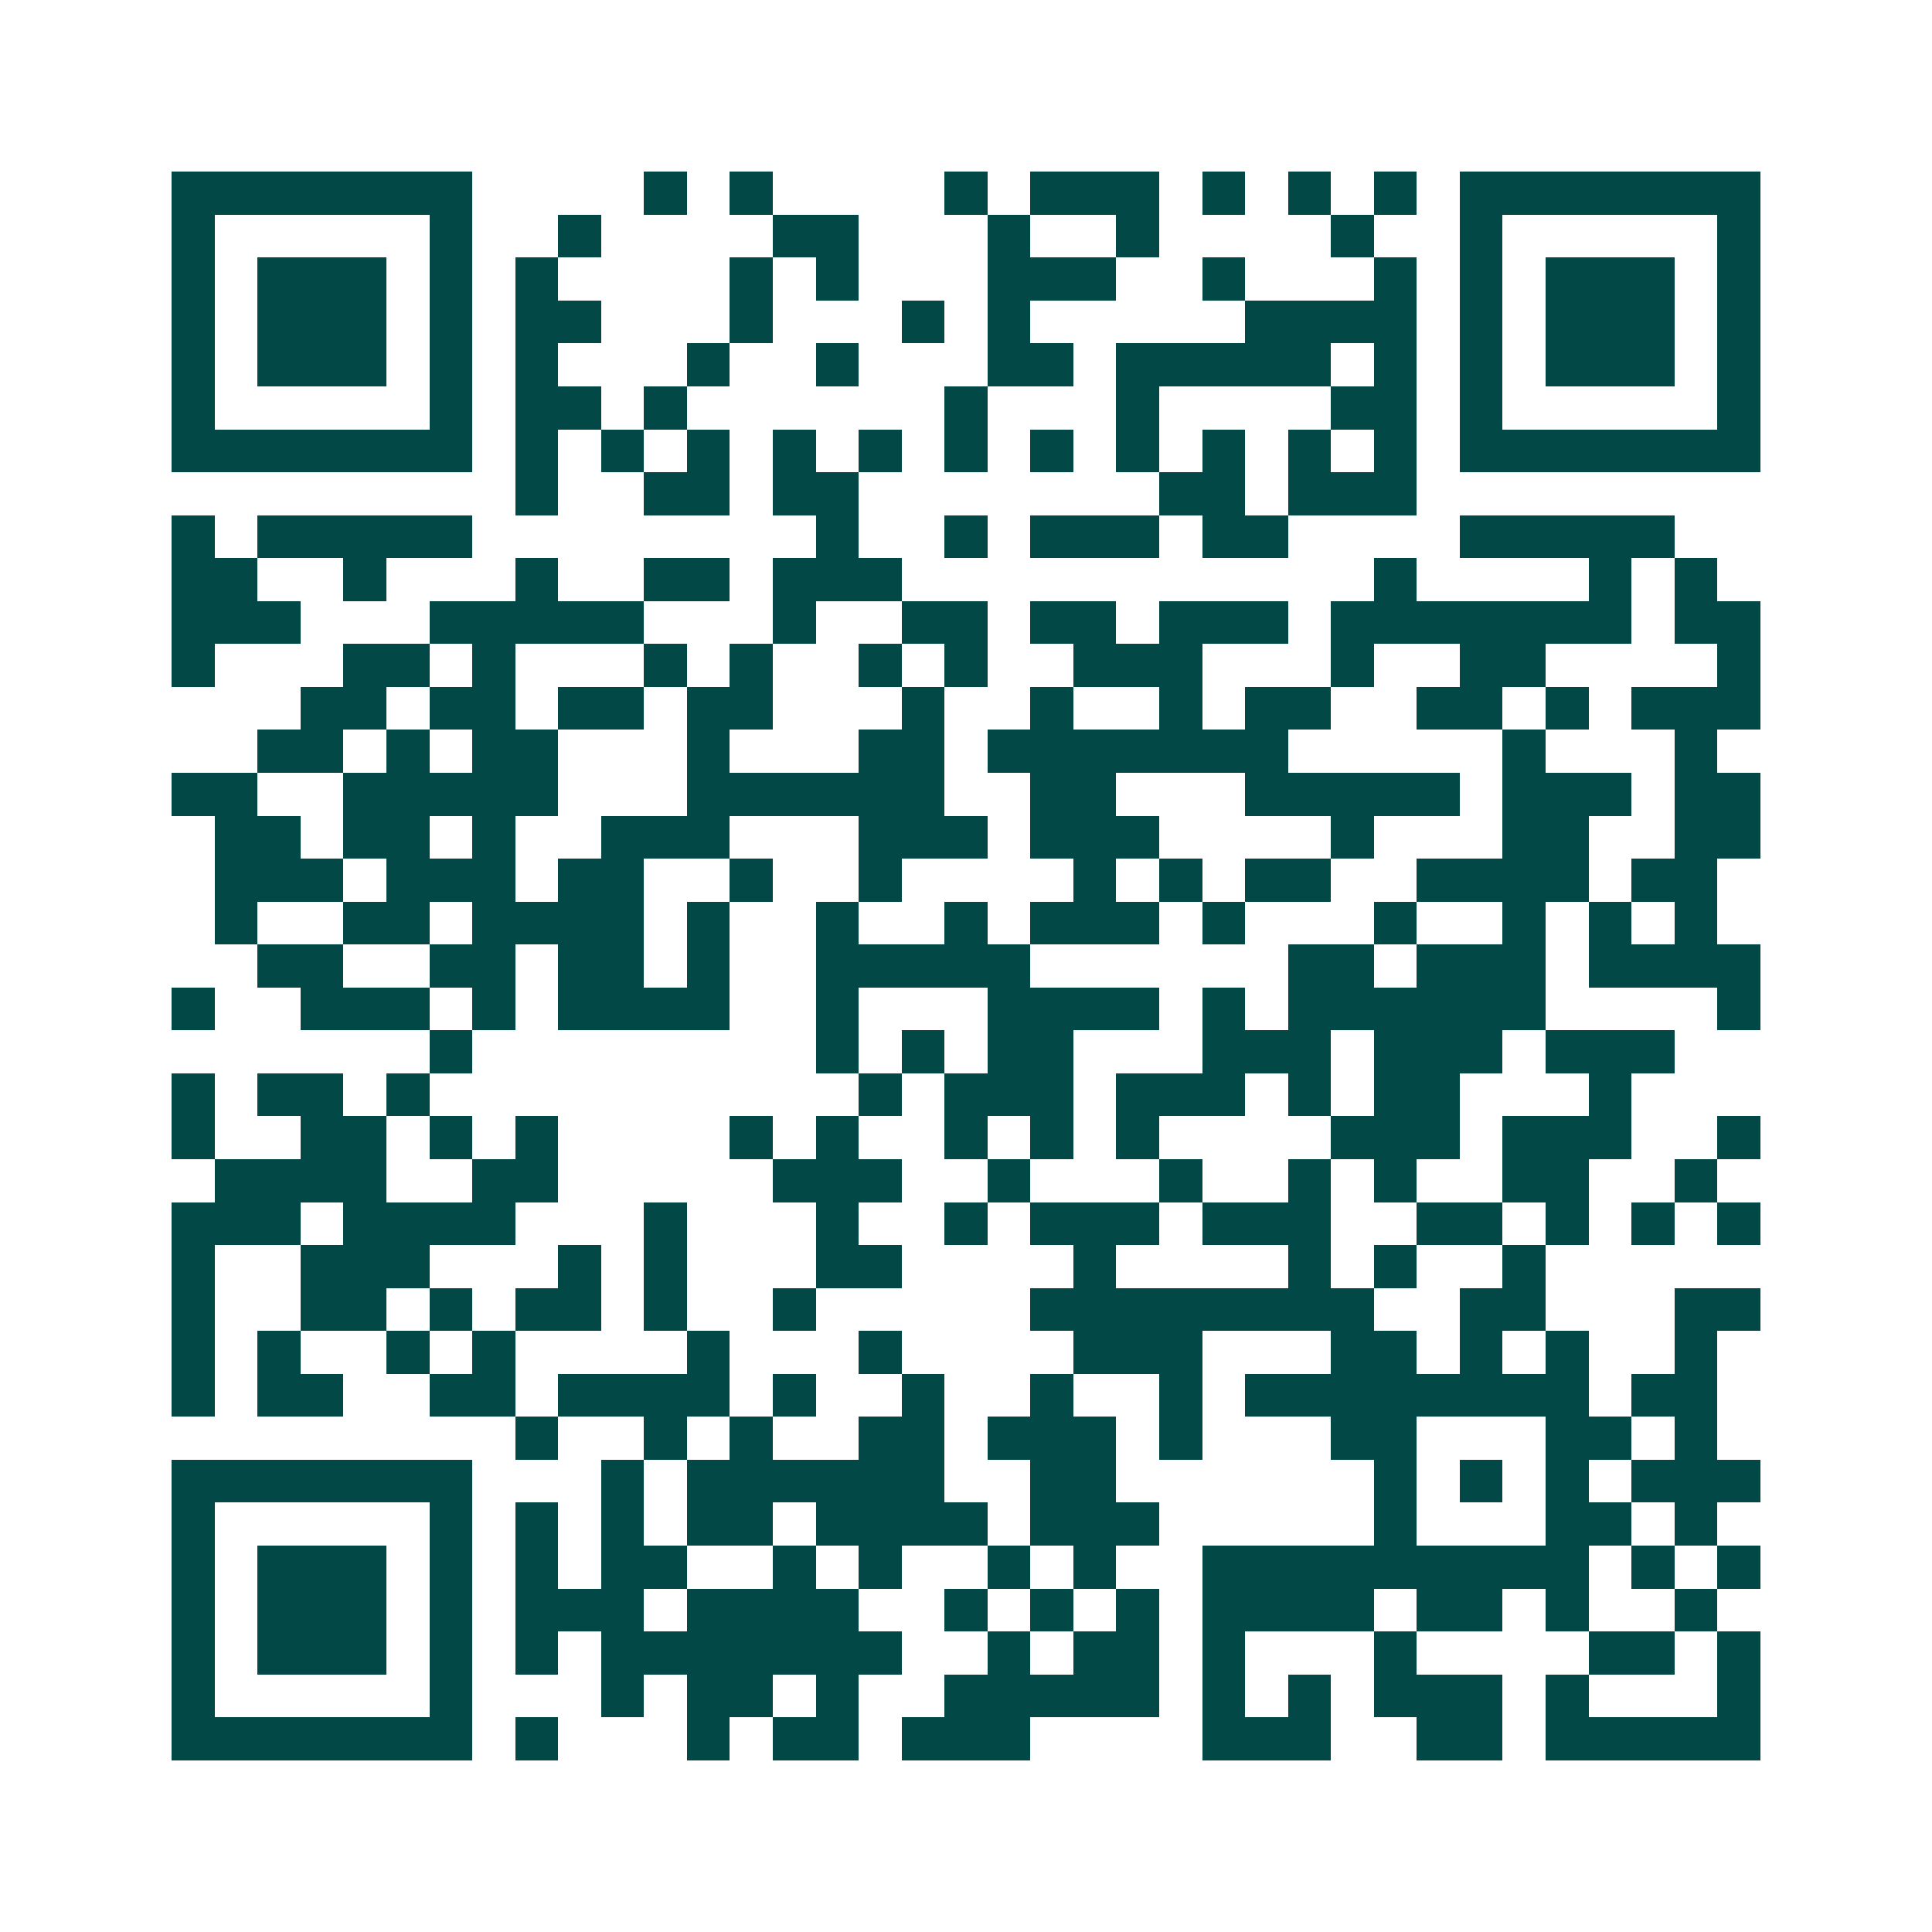 <svg xmlns="http://www.w3.org/2000/svg" width="200" height="200" viewBox="0 0 45 45" shape-rendering="crispEdges"><path fill="#ffffff" d="M0 0h45v45H0z"/><path stroke="#014847" d="M4 4.5h7m4 0h1m1 0h1m4 0h1m1 0h3m1 0h1m1 0h1m1 0h1m1 0h7M4 5.5h1m5 0h1m2 0h1m4 0h2m3 0h1m2 0h1m4 0h1m2 0h1m5 0h1M4 6.5h1m1 0h3m1 0h1m1 0h1m4 0h1m1 0h1m3 0h3m2 0h1m3 0h1m1 0h1m1 0h3m1 0h1M4 7.5h1m1 0h3m1 0h1m1 0h2m3 0h1m3 0h1m1 0h1m5 0h4m1 0h1m1 0h3m1 0h1M4 8.5h1m1 0h3m1 0h1m1 0h1m3 0h1m2 0h1m3 0h2m1 0h5m1 0h1m1 0h1m1 0h3m1 0h1M4 9.5h1m5 0h1m1 0h2m1 0h1m6 0h1m3 0h1m4 0h2m1 0h1m5 0h1M4 10.5h7m1 0h1m1 0h1m1 0h1m1 0h1m1 0h1m1 0h1m1 0h1m1 0h1m1 0h1m1 0h1m1 0h1m1 0h7M12 11.5h1m2 0h2m1 0h2m7 0h2m1 0h3M4 12.5h1m1 0h5m8 0h1m2 0h1m1 0h3m1 0h2m4 0h5M4 13.5h2m2 0h1m3 0h1m2 0h2m1 0h3m11 0h1m4 0h1m1 0h1M4 14.5h3m3 0h5m3 0h1m2 0h2m1 0h2m1 0h3m1 0h7m1 0h2M4 15.5h1m3 0h2m1 0h1m3 0h1m1 0h1m2 0h1m1 0h1m2 0h3m3 0h1m2 0h2m4 0h1M7 16.5h2m1 0h2m1 0h2m1 0h2m3 0h1m2 0h1m2 0h1m1 0h2m2 0h2m1 0h1m1 0h3M6 17.5h2m1 0h1m1 0h2m3 0h1m3 0h2m1 0h7m5 0h1m3 0h1M4 18.5h2m2 0h5m3 0h6m2 0h2m3 0h5m1 0h3m1 0h2M5 19.5h2m1 0h2m1 0h1m2 0h3m3 0h3m1 0h3m4 0h1m3 0h2m2 0h2M5 20.5h3m1 0h3m1 0h2m2 0h1m2 0h1m4 0h1m1 0h1m1 0h2m2 0h4m1 0h2M5 21.5h1m2 0h2m1 0h4m1 0h1m2 0h1m2 0h1m1 0h3m1 0h1m3 0h1m2 0h1m1 0h1m1 0h1M6 22.5h2m2 0h2m1 0h2m1 0h1m2 0h5m6 0h2m1 0h3m1 0h4M4 23.5h1m2 0h3m1 0h1m1 0h4m2 0h1m3 0h4m1 0h1m1 0h6m4 0h1M10 24.5h1m8 0h1m1 0h1m1 0h2m3 0h3m1 0h3m1 0h3M4 25.5h1m1 0h2m1 0h1m10 0h1m1 0h3m1 0h3m1 0h1m1 0h2m3 0h1M4 26.5h1m2 0h2m1 0h1m1 0h1m4 0h1m1 0h1m2 0h1m1 0h1m1 0h1m4 0h3m1 0h3m2 0h1M5 27.5h4m2 0h2m5 0h3m2 0h1m3 0h1m2 0h1m1 0h1m2 0h2m2 0h1M4 28.5h3m1 0h4m3 0h1m3 0h1m2 0h1m1 0h3m1 0h3m2 0h2m1 0h1m1 0h1m1 0h1M4 29.5h1m2 0h3m3 0h1m1 0h1m3 0h2m4 0h1m4 0h1m1 0h1m2 0h1M4 30.5h1m2 0h2m1 0h1m1 0h2m1 0h1m2 0h1m5 0h8m2 0h2m3 0h2M4 31.5h1m1 0h1m2 0h1m1 0h1m4 0h1m3 0h1m4 0h3m3 0h2m1 0h1m1 0h1m2 0h1M4 32.5h1m1 0h2m2 0h2m1 0h4m1 0h1m2 0h1m2 0h1m2 0h1m1 0h8m1 0h2M12 33.5h1m2 0h1m1 0h1m2 0h2m1 0h3m1 0h1m3 0h2m3 0h2m1 0h1M4 34.5h7m3 0h1m1 0h6m2 0h2m6 0h1m1 0h1m1 0h1m1 0h3M4 35.5h1m5 0h1m1 0h1m1 0h1m1 0h2m1 0h4m1 0h3m5 0h1m3 0h2m1 0h1M4 36.5h1m1 0h3m1 0h1m1 0h1m1 0h2m2 0h1m1 0h1m2 0h1m1 0h1m2 0h9m1 0h1m1 0h1M4 37.5h1m1 0h3m1 0h1m1 0h3m1 0h4m2 0h1m1 0h1m1 0h1m1 0h4m1 0h2m1 0h1m2 0h1M4 38.5h1m1 0h3m1 0h1m1 0h1m1 0h7m2 0h1m1 0h2m1 0h1m3 0h1m4 0h2m1 0h1M4 39.5h1m5 0h1m3 0h1m1 0h2m1 0h1m2 0h5m1 0h1m1 0h1m1 0h3m1 0h1m3 0h1M4 40.5h7m1 0h1m3 0h1m1 0h2m1 0h3m4 0h3m2 0h2m1 0h5"/></svg>
